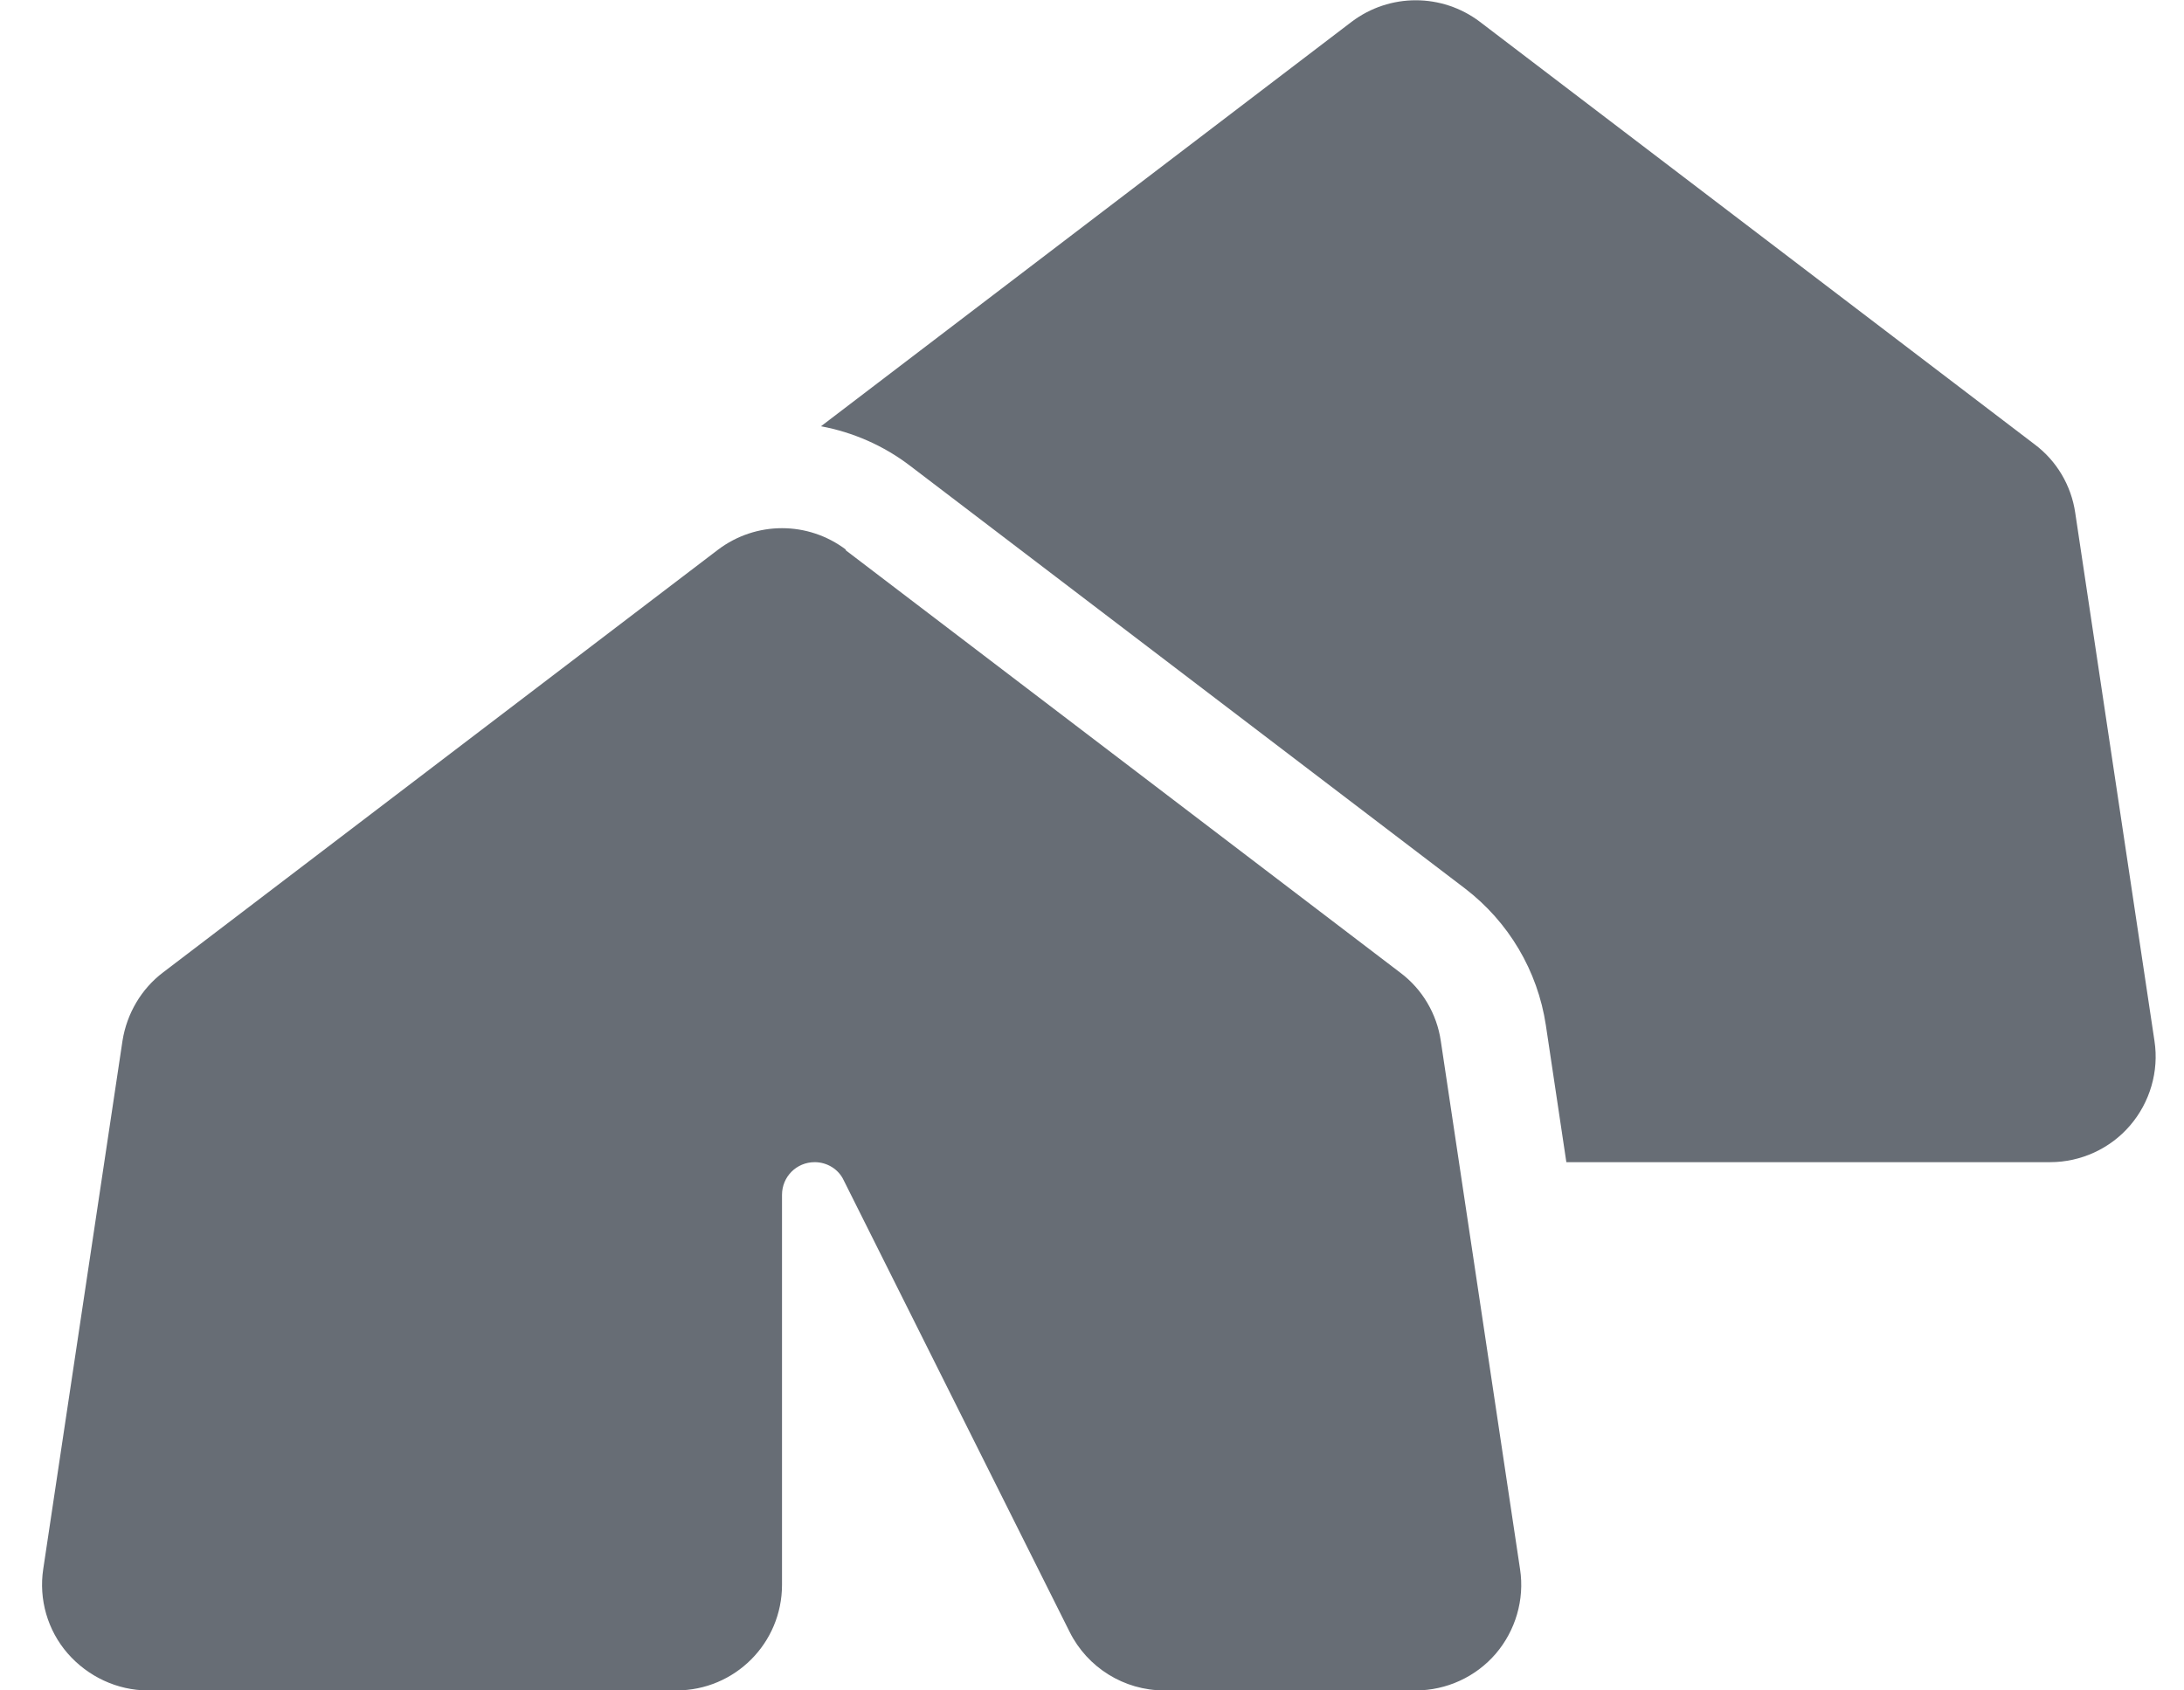 <svg width="31" height="24" viewBox="0 0 31 24" fill="none" xmlns="http://www.w3.org/2000/svg">
<path d="M19.191 0.305L11.653 6.052C12.103 6.136 12.539 6.323 12.919 6.614L20.794 12.614C21.413 13.088 21.825 13.781 21.942 14.555L22.233 16.5H29.1C29.536 16.5 29.953 16.308 30.234 15.98C30.516 15.652 30.647 15.211 30.581 14.78L29.456 7.28C29.4 6.895 29.194 6.544 28.88 6.309L21.005 0.309C20.466 -0.098 19.725 -0.098 19.186 0.309L19.191 0.305ZM12.009 7.805C11.47 7.397 10.73 7.397 10.191 7.805L2.316 13.805C2.006 14.039 1.8 14.391 1.739 14.775L0.614 22.275C0.548 22.706 0.675 23.147 0.961 23.475C1.247 23.803 1.664 24 2.1 24H8.85H9.6C10.43 24 11.1 23.33 11.1 22.5V16.964C11.1 16.706 11.306 16.5 11.564 16.5C11.738 16.5 11.902 16.598 11.976 16.758L15.183 23.17C15.436 23.677 15.956 24 16.523 24H19.345H20.095C20.531 24 20.948 23.808 21.23 23.48C21.511 23.152 21.642 22.711 21.576 22.28L20.451 14.78C20.395 14.395 20.189 14.044 19.875 13.809L12 7.809L12.009 7.805Z" fill="#676D75"/>
</svg>
